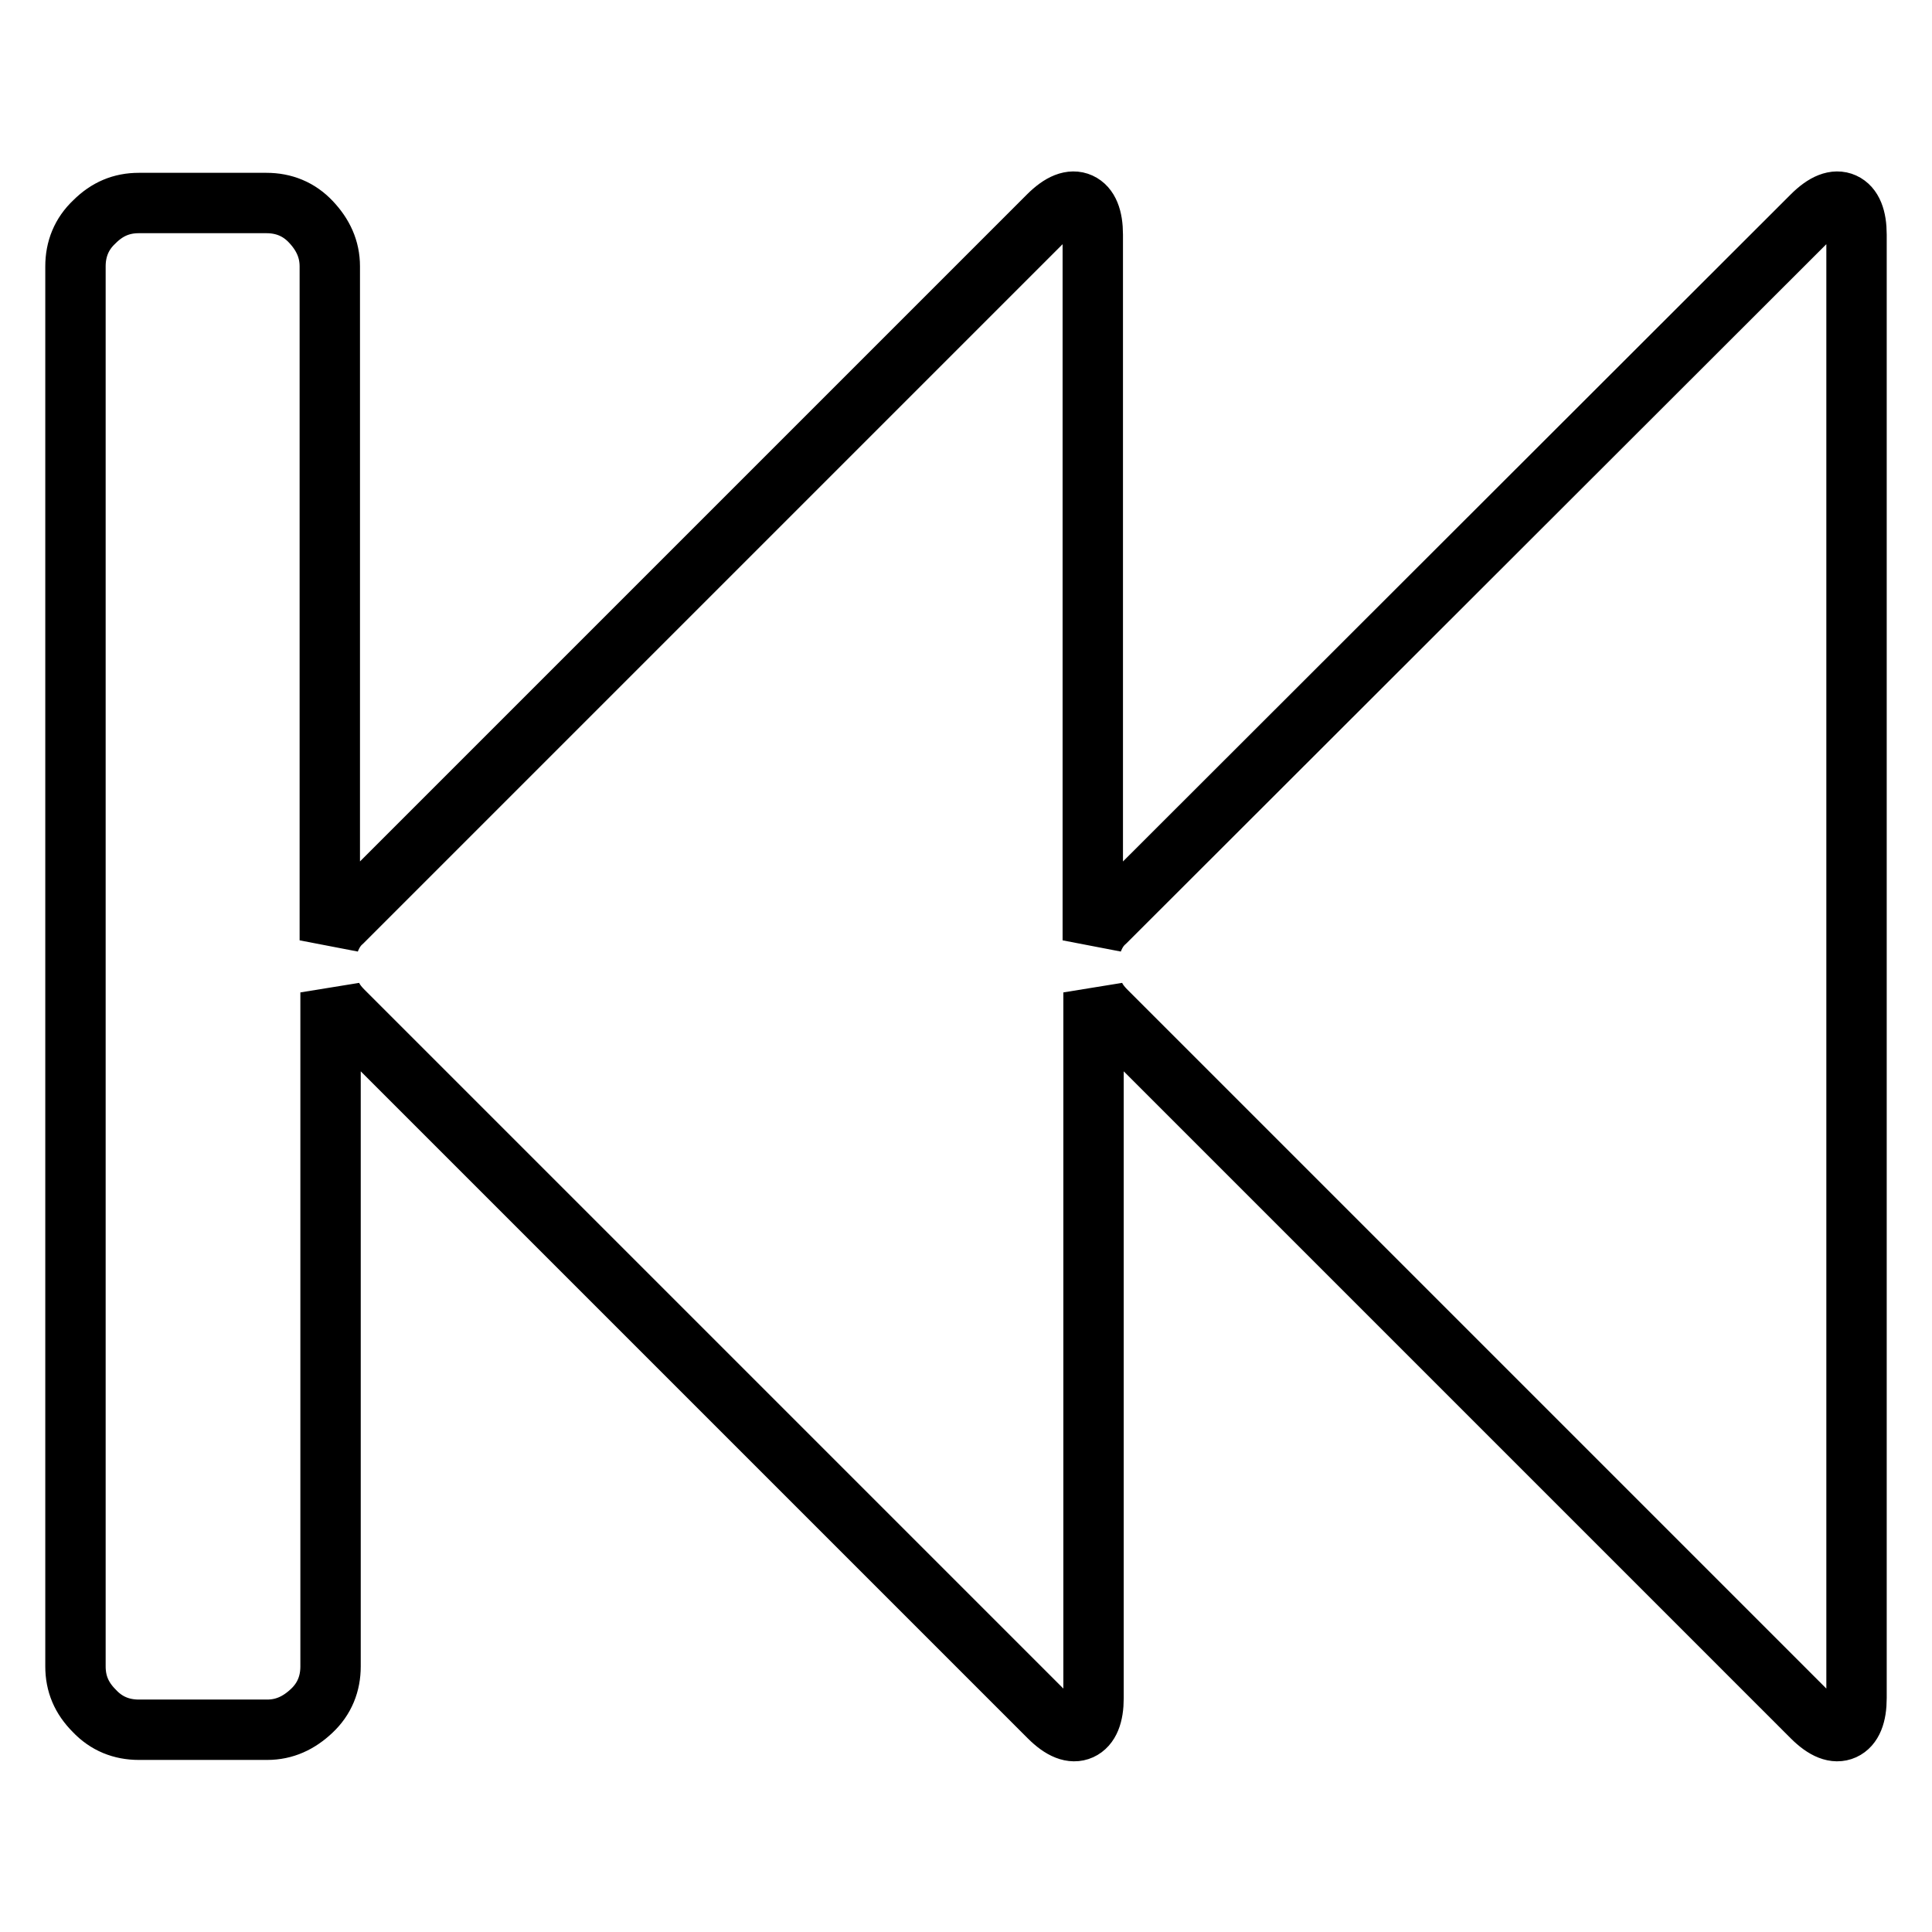 <?xml version="1.0" encoding="utf-8"?>
<!-- Svg Vector Icons : http://www.onlinewebfonts.com/icon -->
<!DOCTYPE svg PUBLIC "-//W3C//DTD SVG 1.1//EN" "http://www.w3.org/Graphics/SVG/1.1/DTD/svg11.dtd">
<svg version="1.1" xmlns="http://www.w3.org/2000/svg" xmlns:xlink="http://www.w3.org/1999/xlink" x="0px" y="0px" viewBox="0 0 256 256" enable-background="new 0 0 256 256" xml:space="preserve">
<g> <path stroke-width="8" fill-opacity="0" stroke="#000000"  d="M240.1,28.6c1.7-1.7,3.1-2.2,4.2-1.7c1.1,0.5,1.7,1.9,1.7,4.2v193.9c0,2.3-0.6,3.7-1.7,4.2s-2.5,0-4.2-1.7 l-93.5-93.5c-0.8-0.8-1.4-1.6-1.7-2.5v93.5c0,2.3-0.6,3.7-1.7,4.2c-1.1,0.5-2.5,0-4.2-1.7l-93.5-93.5c-0.8-0.8-1.4-1.6-1.7-2.5 v89.3c0,2.3-0.8,4.3-2.5,5.9s-3.6,2.5-5.9,2.5H18.4c-2.3,0-4.3-0.8-5.9-2.5c-1.7-1.7-2.5-3.6-2.5-5.9V35.3c0-2.3,0.8-4.3,2.5-5.9 c1.7-1.7,3.6-2.5,5.9-2.5h16.9c2.3,0,4.3,0.8,5.9,2.5s2.5,3.6,2.5,5.9v89.3c0.4-1,0.9-1.8,1.7-2.5l93.5-93.5 c1.7-1.7,3.1-2.2,4.2-1.7c1.1,0.5,1.7,1.9,1.7,4.2v93.5c0.4-1,0.9-1.8,1.7-2.5L240.1,28.6z"/></g>
</svg>